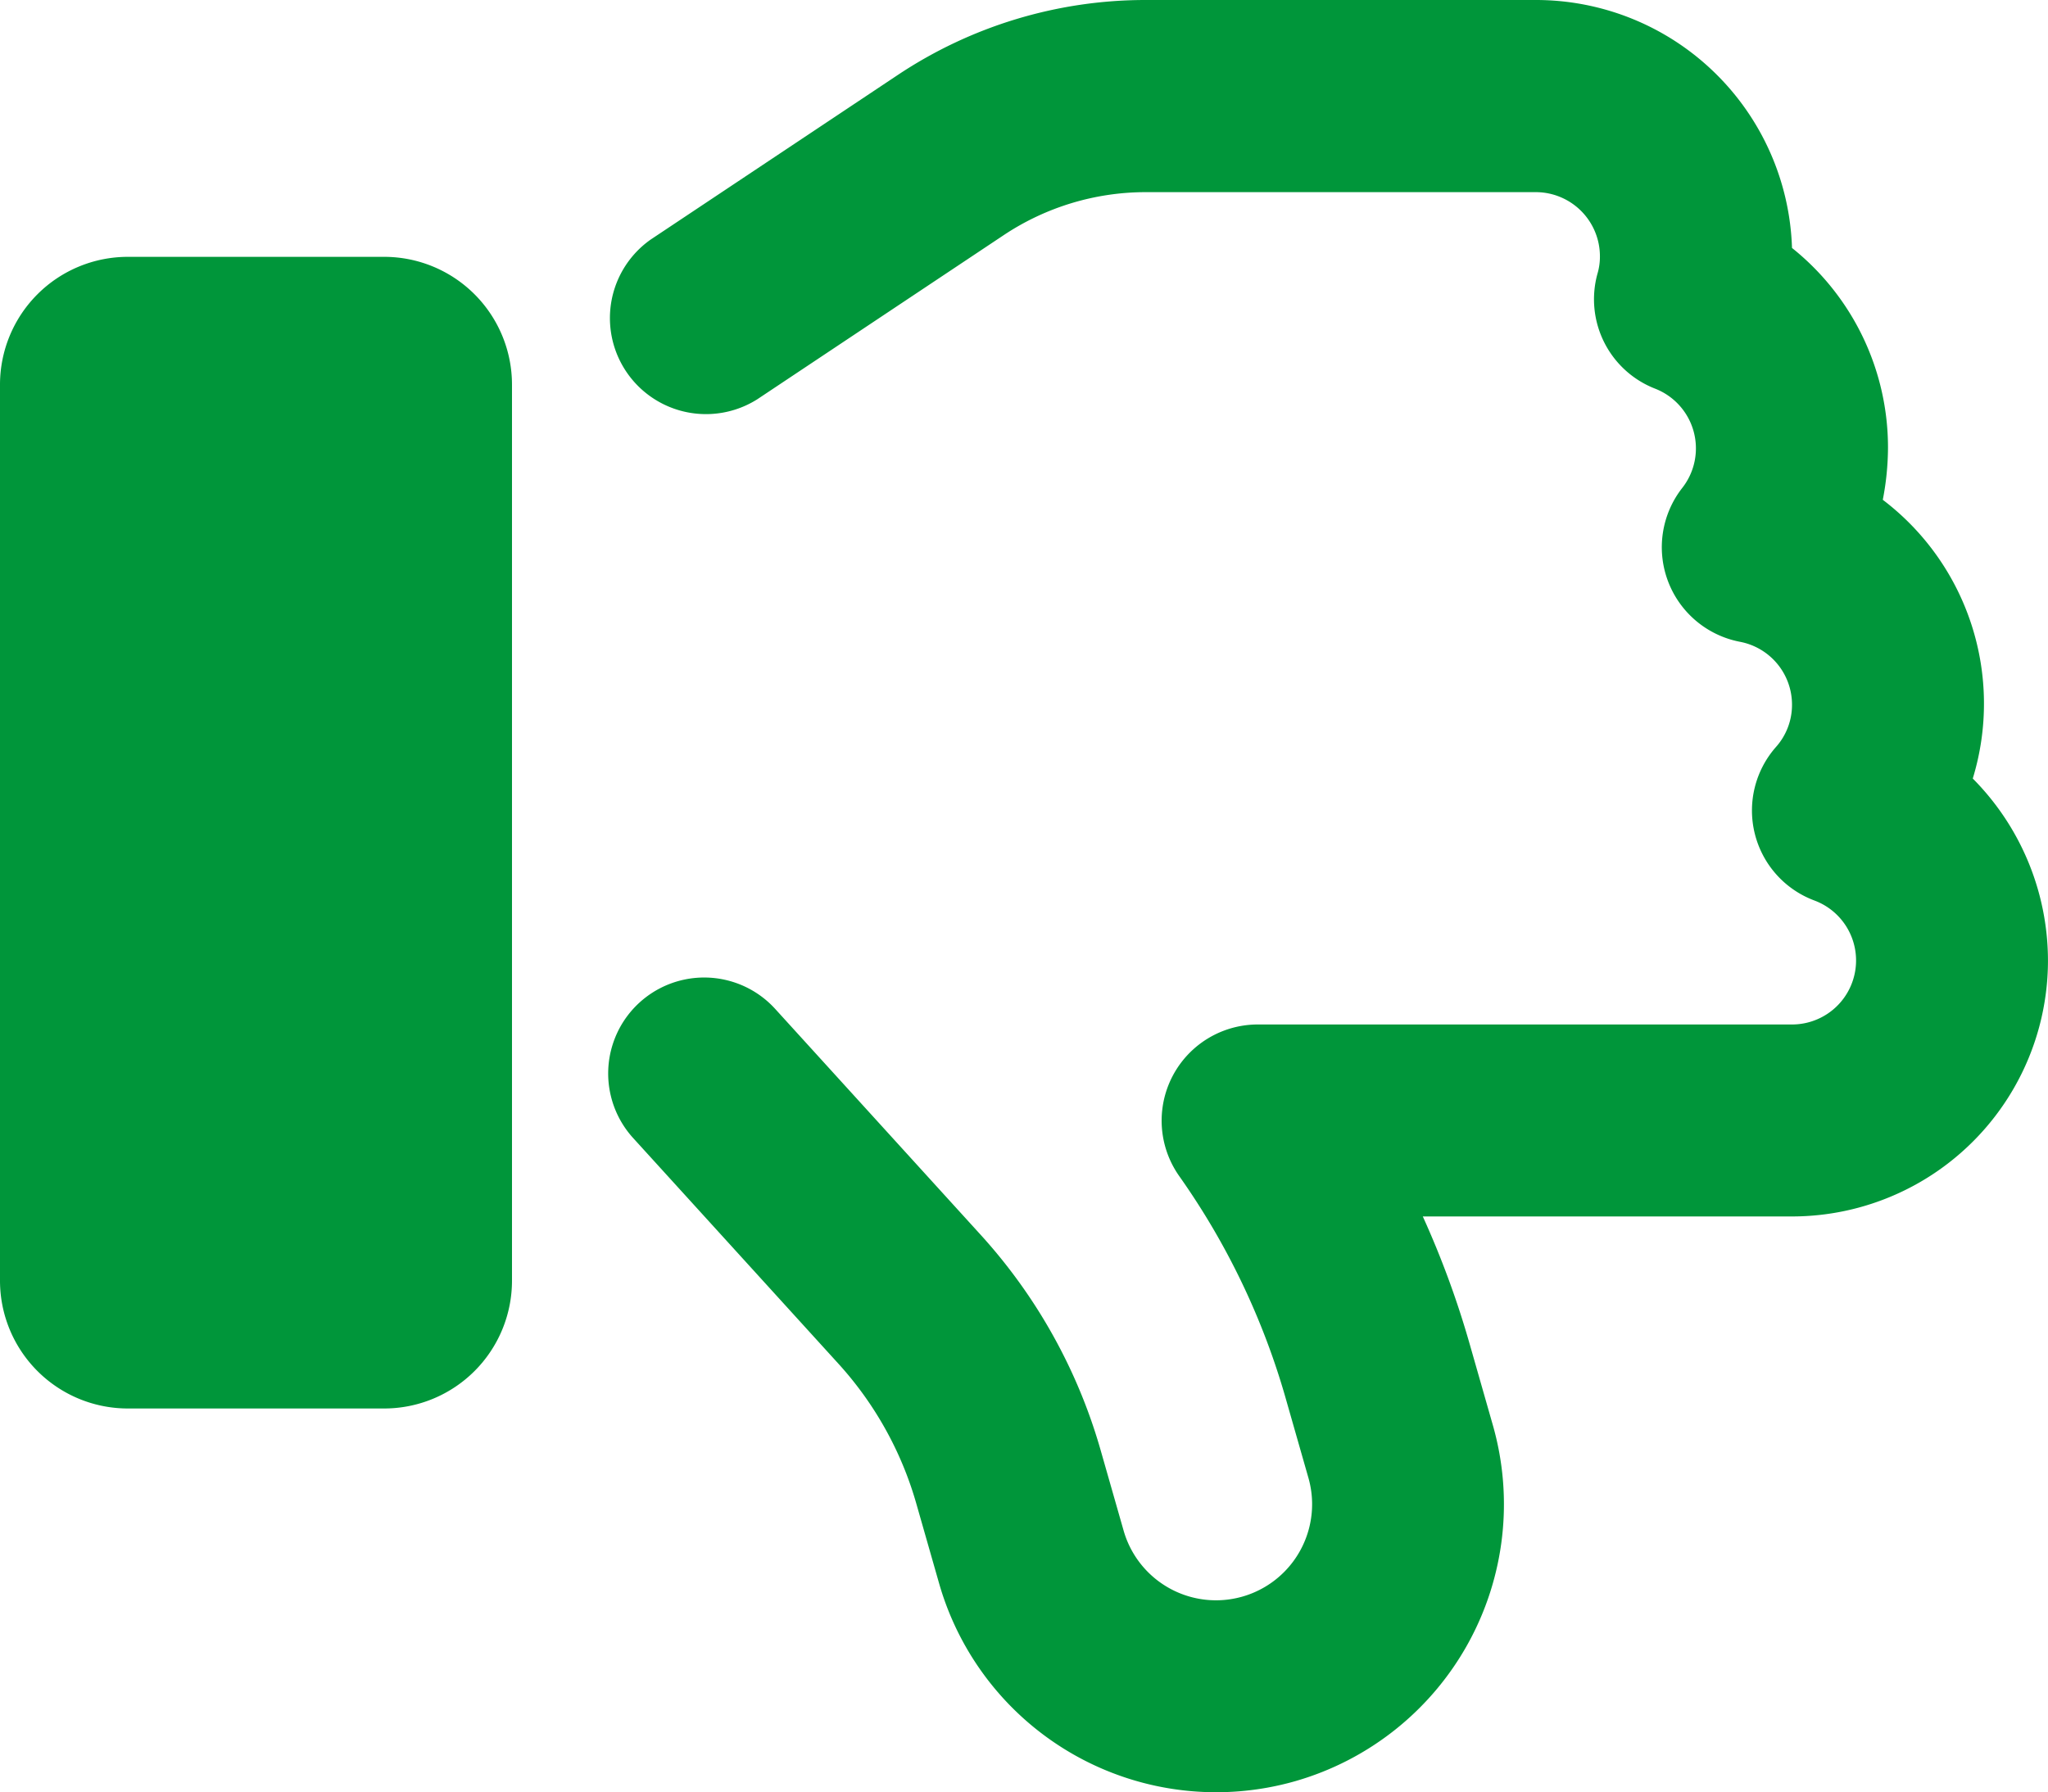 <svg xmlns="http://www.w3.org/2000/svg" xmlns:xlink="http://www.w3.org/1999/xlink" width="58.993" height="51.64" viewBox="0 0 58.993 51.64">
  <defs>
    <clipPath id="clip-path">
      <rect id="Rectangle_19" data-name="Rectangle 19" width="58.993" height="51.64" fill="#00963a"/>
    </clipPath>
  </defs>
  <g id="Group_8" data-name="Group 8" transform="translate(0)">
    <g id="Group_7" data-name="Group 7" transform="translate(0)" clip-path="url(#clip-path)">
      <path id="Path_46" data-name="Path 46" d="M37.308,51.319a8.3,8.3,0,0,1-10.255-5.692l-.657-2.3A10.114,10.114,0,0,0,24.15,39.29l-5.911-6.5a2.765,2.765,0,1,1,4.09-3.722l5.911,6.5A15.578,15.578,0,0,1,31.709,41.8l.657,2.3a2.768,2.768,0,0,0,5.323-1.521l-.657-2.3a21.139,21.139,0,0,0-3.065-6.395,2.771,2.771,0,0,1,2.258-4.367H51.619a1.844,1.844,0,0,0,.645-3.572,2.768,2.768,0,0,1-1.106-4.424,1.822,1.822,0,0,0,.461-1.221,1.843,1.843,0,0,0-1.5-1.809,2.774,2.774,0,0,1-1.659-4.436,1.847,1.847,0,0,0-.784-2.857,2.764,2.764,0,0,1-1.659-3.318,1.716,1.716,0,0,0,.069-.5,1.849,1.849,0,0,0-1.844-1.844H33.011a7.383,7.383,0,0,0-4.09,1.233l-7.109,4.736A2.767,2.767,0,0,1,18.746,6.9l7.109-4.736A12.866,12.866,0,0,1,33.011,0H44.245a7.381,7.381,0,0,1,7.374,7.144A7.36,7.36,0,0,1,54.384,12.9a7.955,7.955,0,0,1-.15,1.5,7.375,7.375,0,0,1,2.592,8.031,7.454,7.454,0,0,1,2.166,5.243,7.374,7.374,0,0,1-7.374,7.374H40.984a26.472,26.472,0,0,1,1.36,3.71l.657,2.3A8.3,8.3,0,0,1,37.308,51.319ZM3.687,40.581A3.683,3.683,0,0,1,0,36.894V11.084A3.683,3.683,0,0,1,3.687,7.4h7.374a3.683,3.683,0,0,1,3.687,3.687V36.894a3.683,3.683,0,0,1-3.687,3.687Z" fill="#00963a"/>
    </g>
  </g>
</svg>
